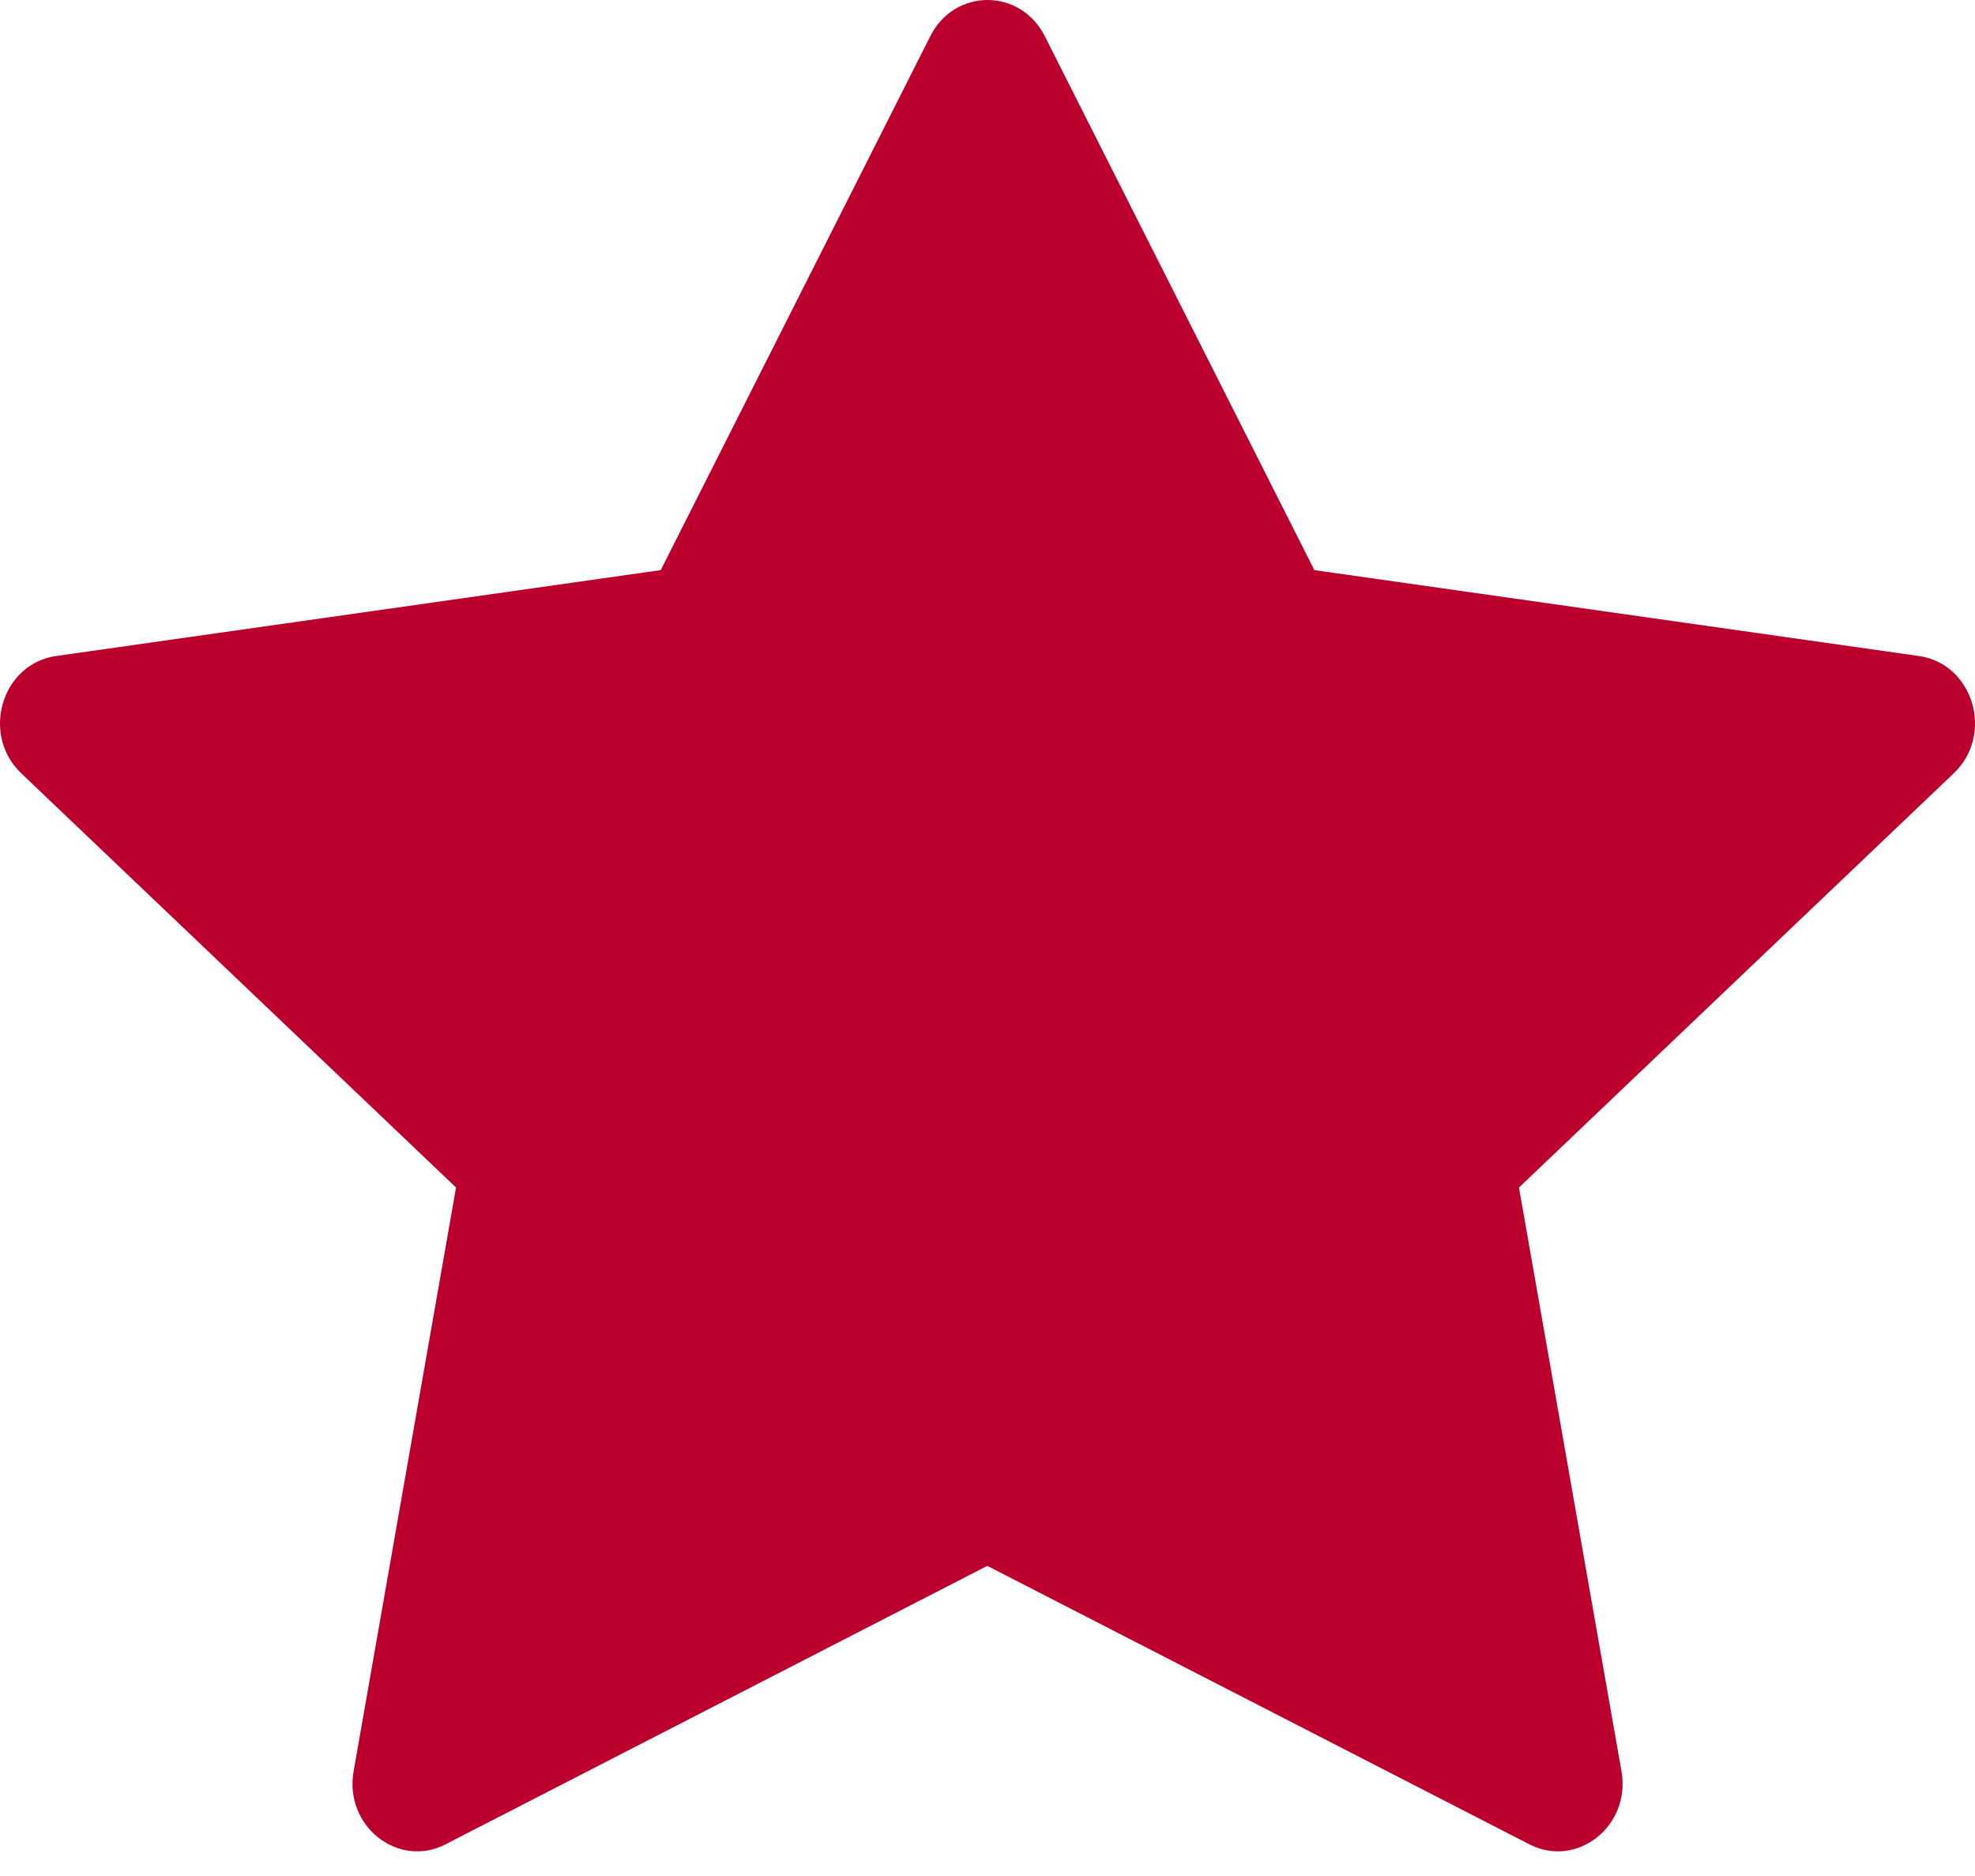 <svg width="20" height="19" viewBox="0 0 20 19" fill="none" xmlns="http://www.w3.org/2000/svg">
<path d="M4.513 18.679C4.031 18.927 3.483 18.493 3.581 17.939L4.618 12.027L0.215 7.832C-0.197 7.439 0.017 6.722 0.568 6.644L6.691 5.774L9.421 0.366C9.667 -0.122 10.333 -0.122 10.58 0.366L13.31 5.774L19.432 6.644C19.983 6.722 20.197 7.439 19.785 7.832L15.382 12.027L16.42 17.939C16.517 18.493 15.97 18.927 15.487 18.679L9.998 15.859L4.512 18.679H4.513Z" fill="#BC002D"/>
</svg>
